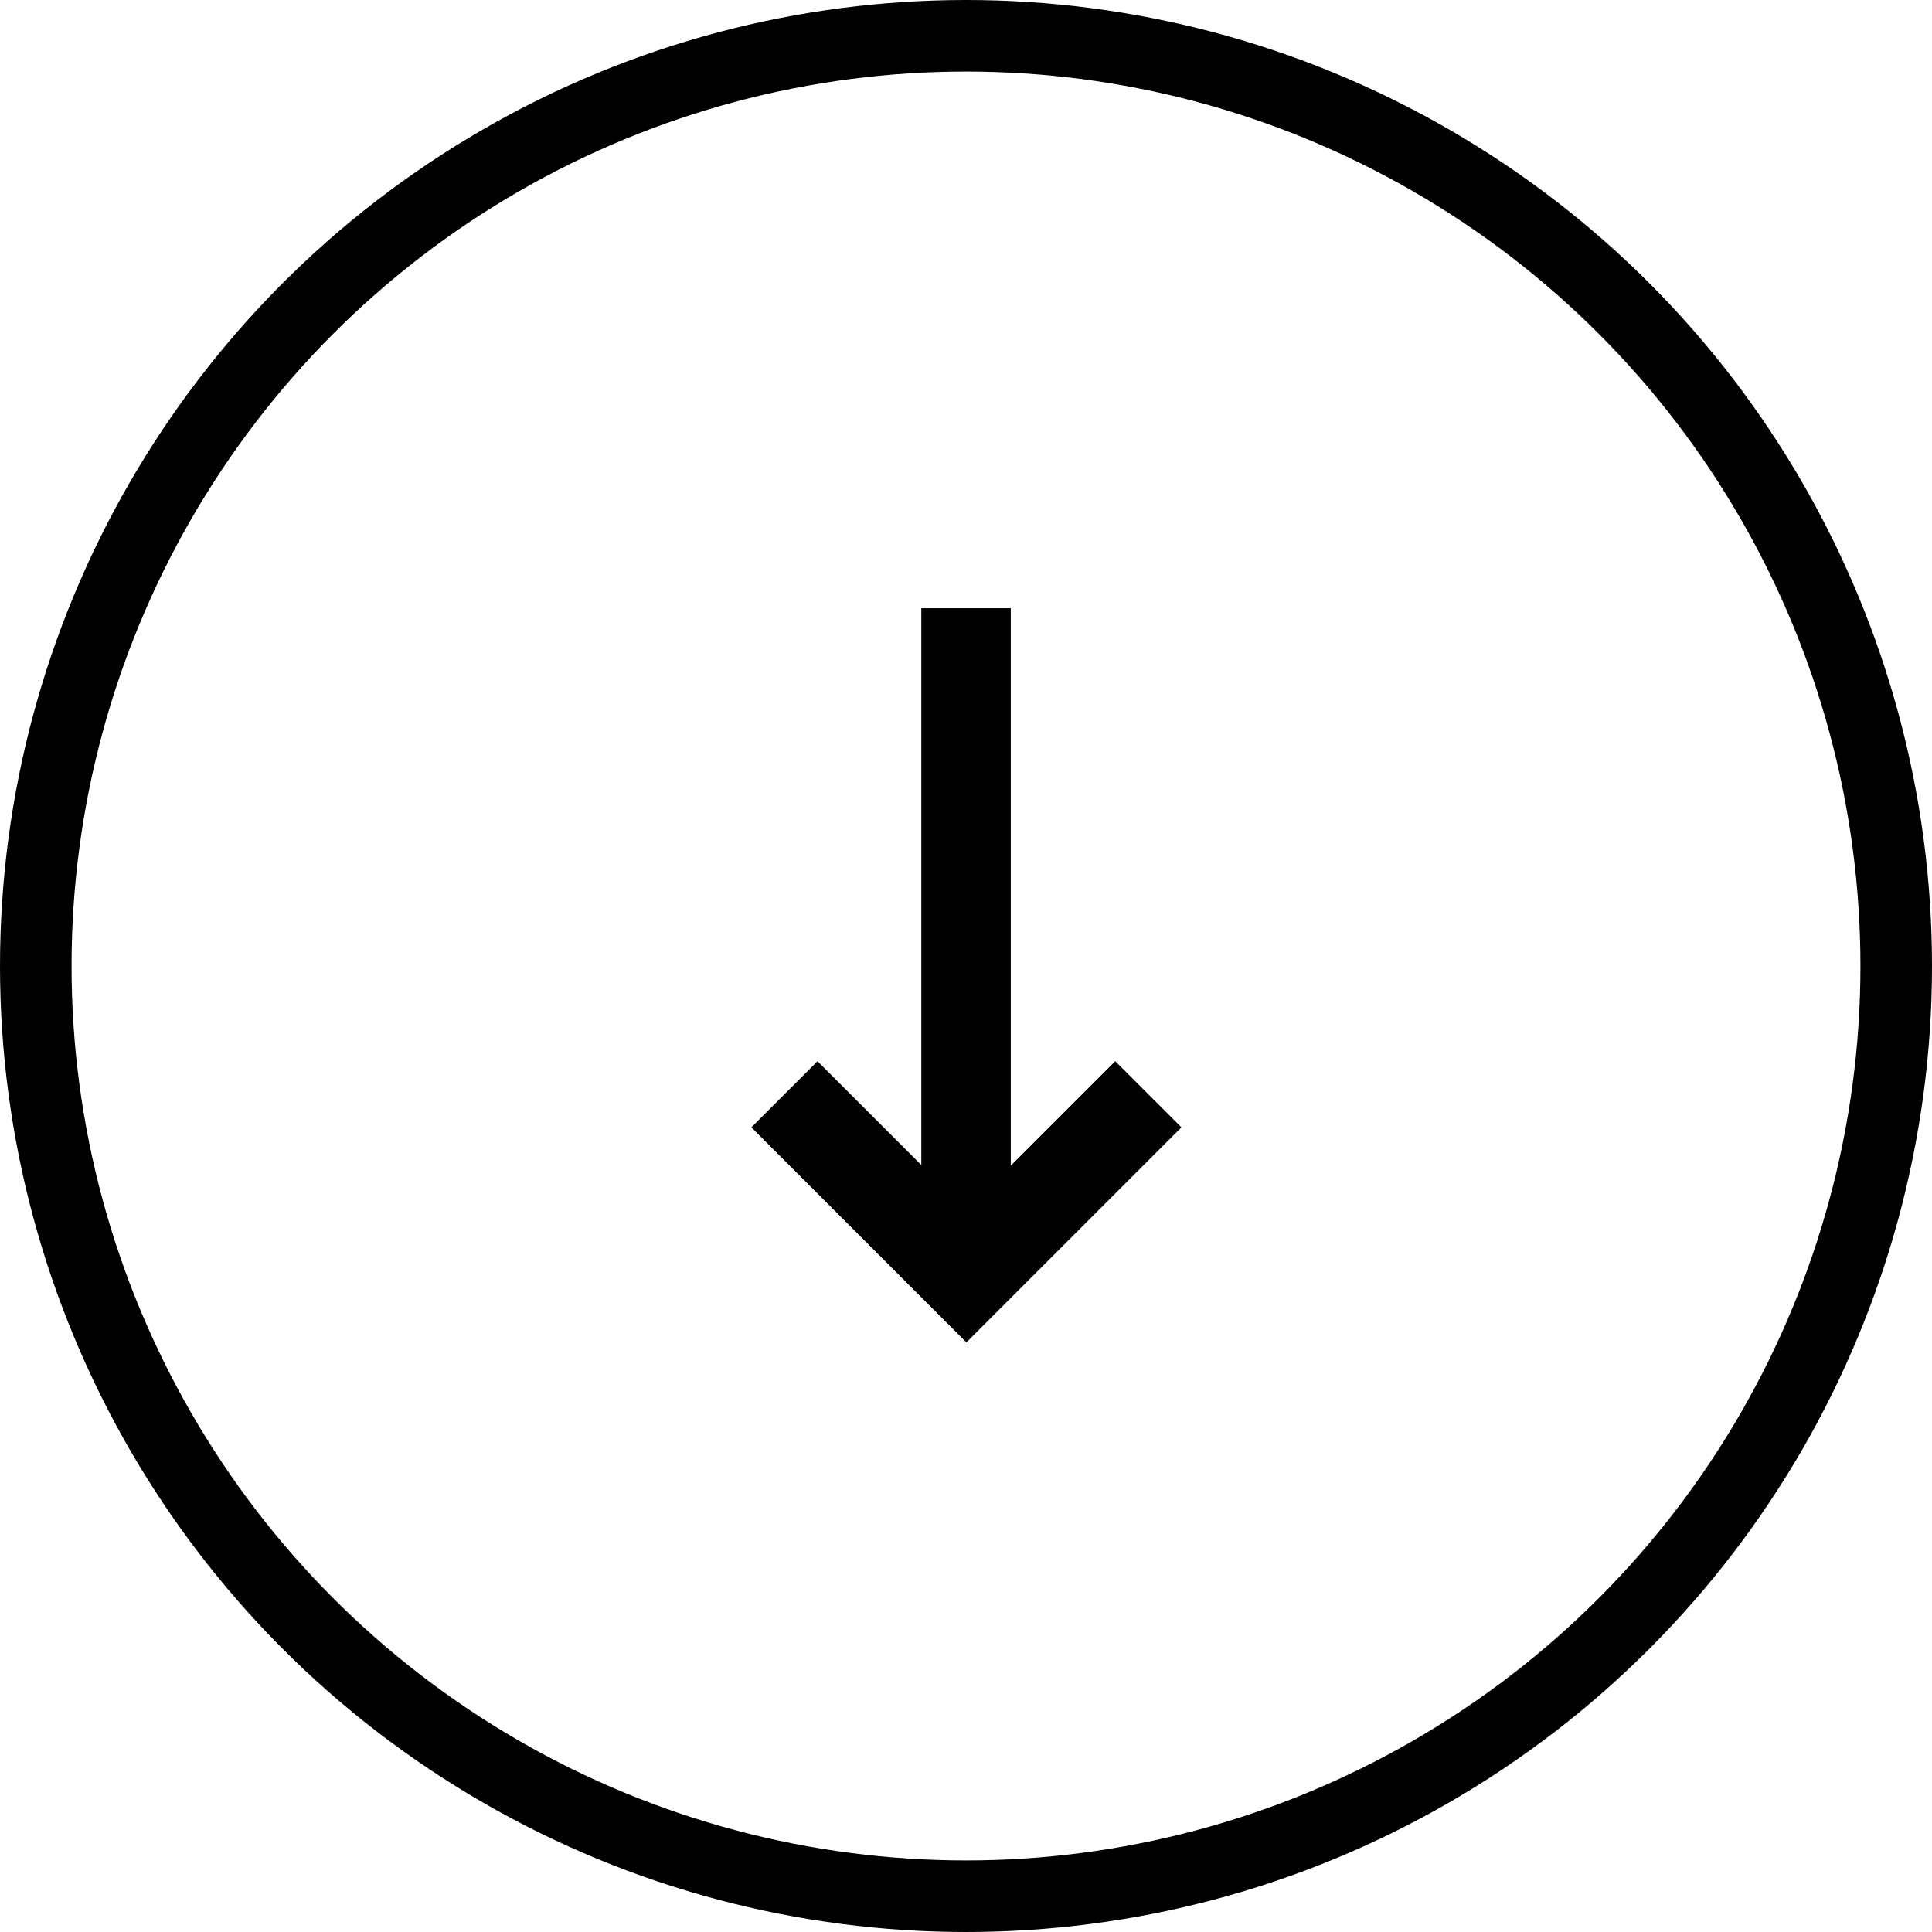 <svg width="108" height="108" viewBox="0 0 108 108" fill="none" xmlns="http://www.w3.org/2000/svg">
<circle cx="54" cy="54" r="52" stroke="black" stroke-width="4"/>
<path fill-rule="evenodd" clip-rule="evenodd" d="M54.021 67.644L45.699 59.322L42 63.02L54.021 75.041L66.042 63.02L62.343 59.322L54.021 67.644Z" fill="black"/>
<path d="M51.502 34H56.502V68H51.502V34Z" fill="black"/>
</svg>
